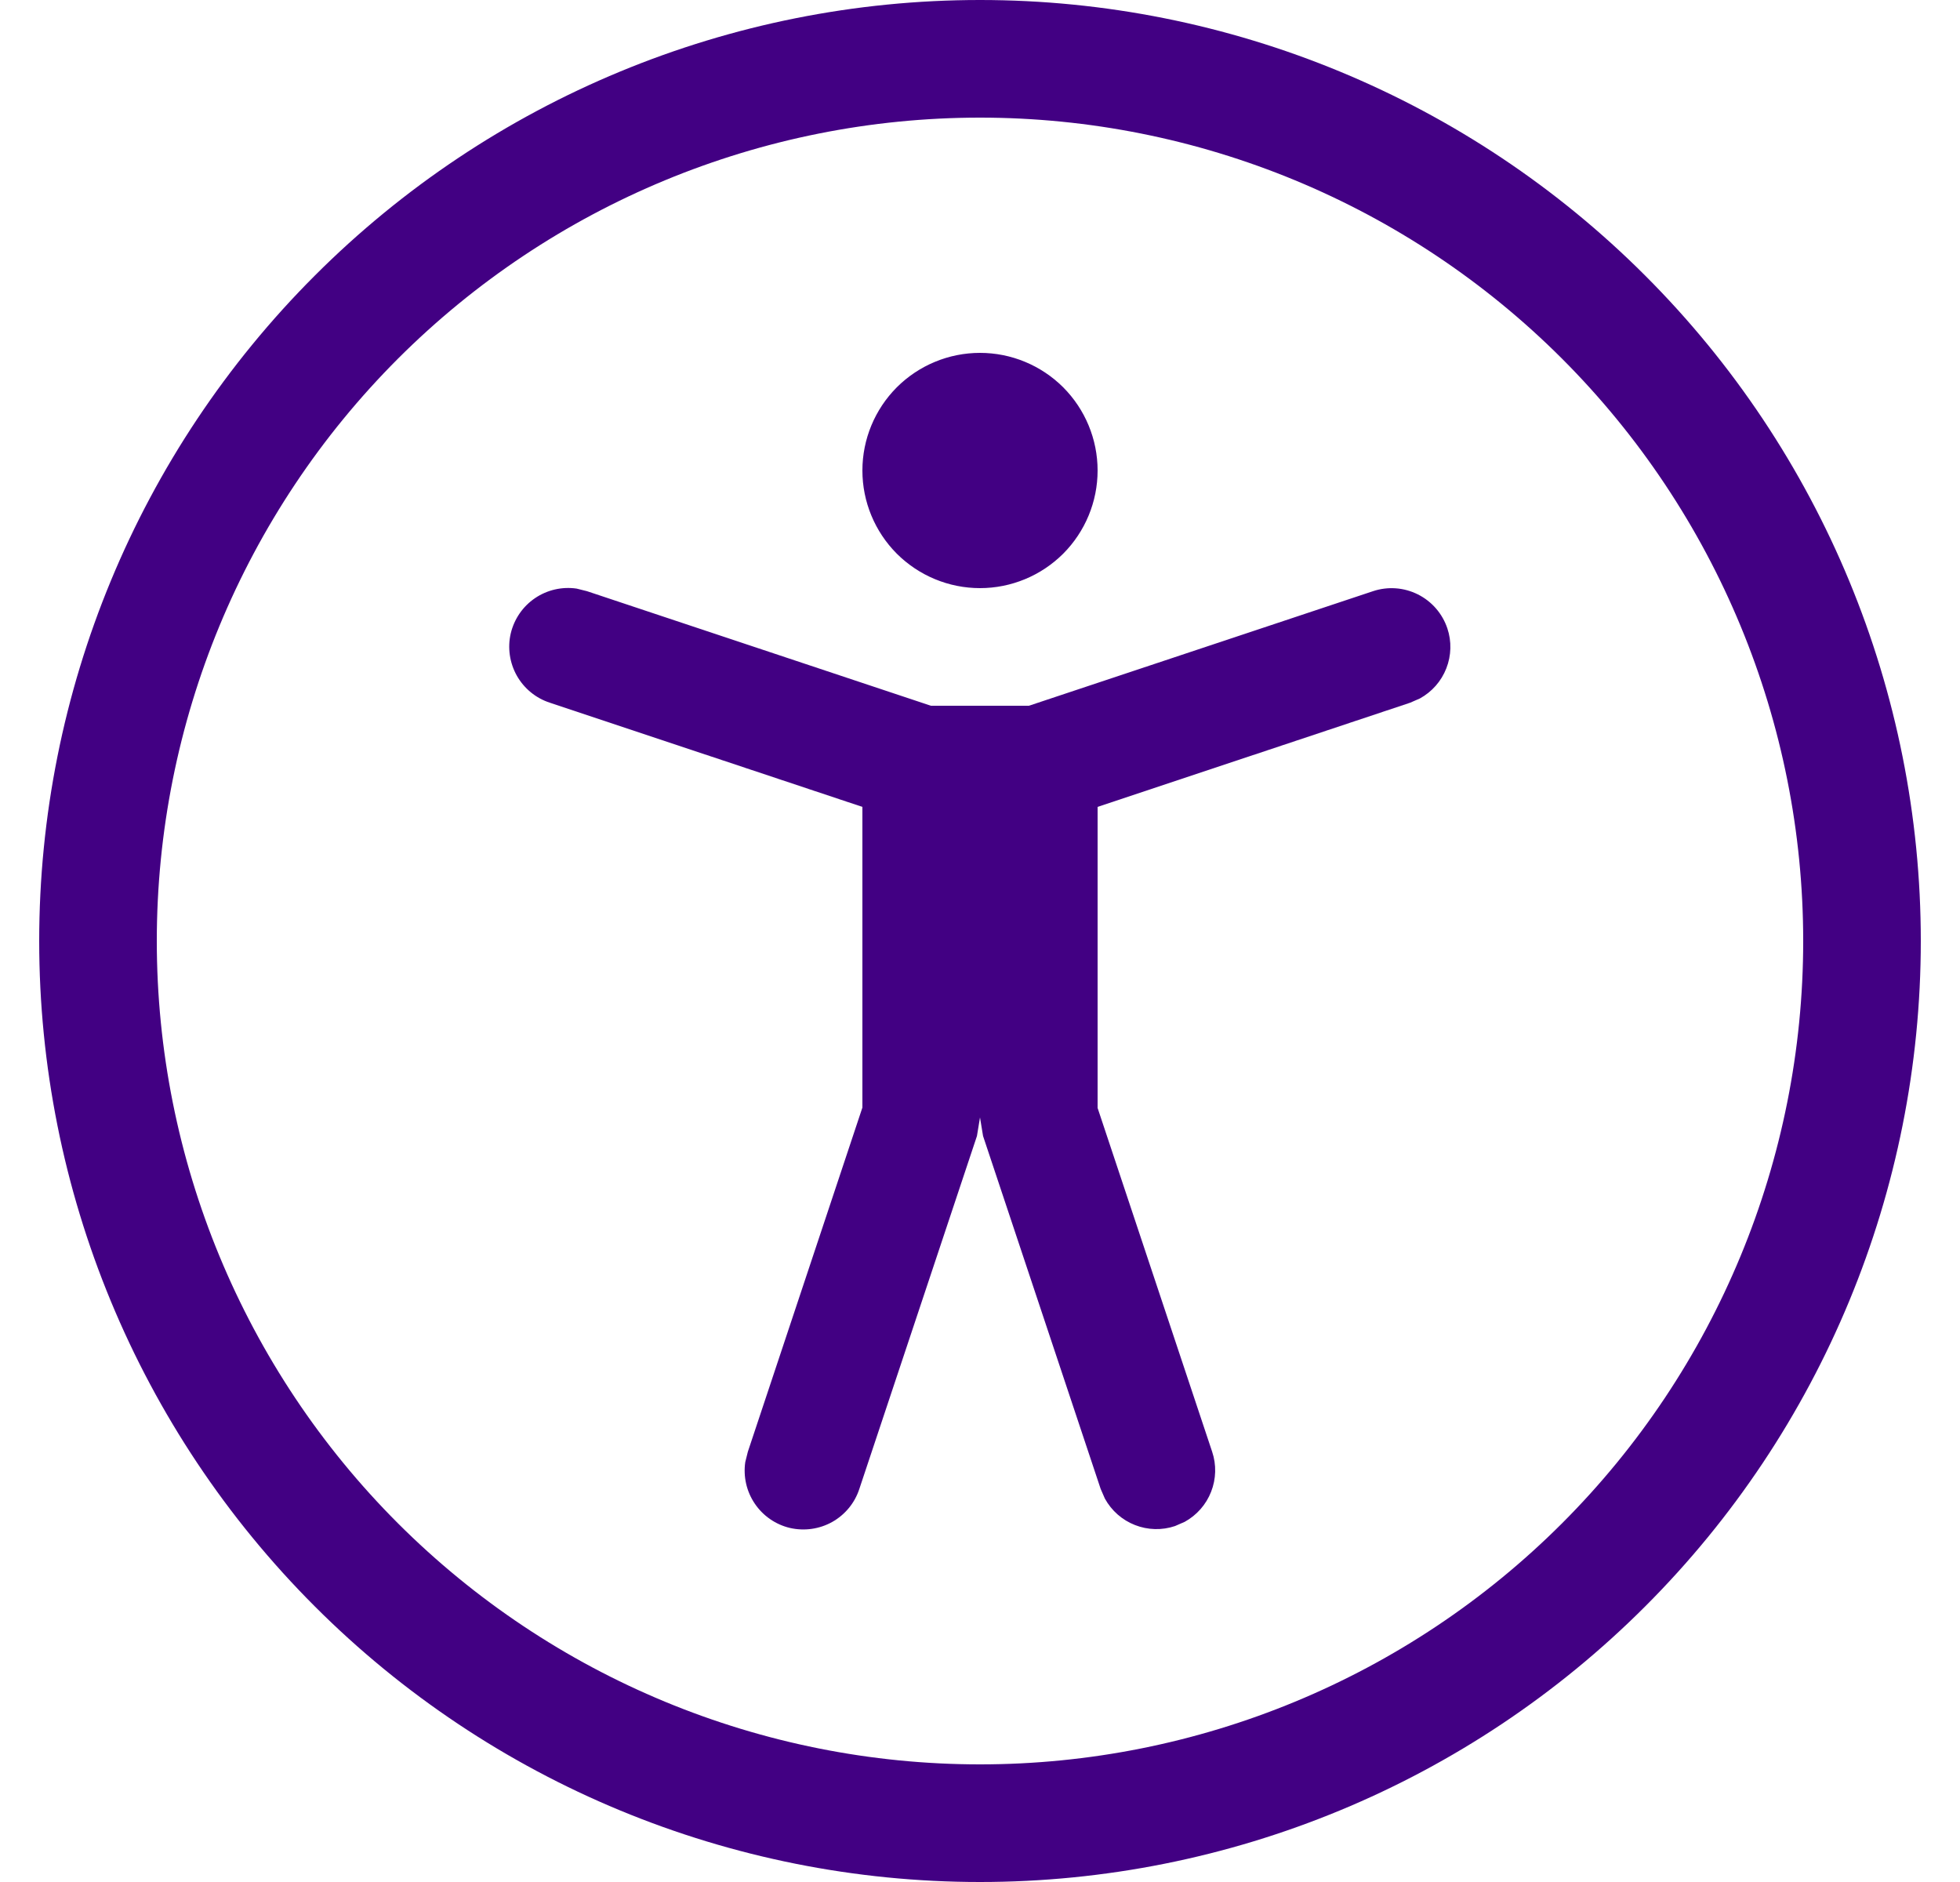 <svg width="25" height="24" viewBox="0 0 25 24" fill="none" xmlns="http://www.w3.org/2000/svg">
<g clip-path="url(#clip0_3204_1356)">
<path d="M12.5 0C15.683 0 18.735 1.264 20.985 3.515C23.236 5.765 24.5 8.817 24.5 12C24.5 15.183 23.236 18.235 20.985 20.485C18.735 22.736 15.683 24 12.5 24C9.317 24 6.265 22.736 4.015 20.485C1.764 18.235 0.5 15.183 0.5 12C0.5 8.817 1.764 5.765 4.015 3.515C6.265 1.264 9.317 0 12.5 0ZM12.5 1.5C9.715 1.5 7.045 2.606 5.075 4.575C3.106 6.545 2 9.215 2 12C2 14.785 3.106 17.456 5.075 19.425C7.045 21.394 9.715 22.5 12.5 22.5C15.285 22.5 17.956 21.394 19.925 19.425C21.894 17.456 23 14.785 23 12C23 9.215 21.894 6.545 19.925 4.575C17.956 2.606 15.285 1.5 12.5 1.5ZM18.461 8.013C18.517 8.179 18.512 8.36 18.448 8.523C18.384 8.687 18.265 8.822 18.111 8.907L17.987 8.961L14 10.29V14.129L15.461 18.513C15.517 18.679 15.512 18.86 15.448 19.023C15.384 19.187 15.265 19.322 15.111 19.407L14.987 19.461C14.821 19.517 14.64 19.512 14.477 19.448C14.313 19.384 14.178 19.265 14.093 19.111L14.039 18.987L12.539 14.487L12.5 14.25L12.461 14.487L10.961 18.987C10.903 19.166 10.779 19.316 10.616 19.408C10.452 19.5 10.259 19.527 10.076 19.485C9.893 19.442 9.733 19.331 9.628 19.176C9.522 19.02 9.479 18.831 9.506 18.645L9.539 18.513L11 14.124V10.29L7.013 8.961C6.834 8.903 6.684 8.779 6.592 8.616C6.5 8.452 6.472 8.259 6.515 8.076C6.559 7.893 6.669 7.733 6.824 7.628C6.98 7.522 7.169 7.479 7.355 7.506L7.487 7.539L11.874 9H13.124L17.513 7.539C17.702 7.476 17.907 7.491 18.085 7.58C18.263 7.669 18.398 7.825 18.461 8.013ZM12.5 4.5C12.898 4.5 13.279 4.658 13.561 4.939C13.842 5.221 14 5.602 14 6C14 6.398 13.842 6.779 13.561 7.061C13.279 7.342 12.898 7.5 12.5 7.5C12.102 7.5 11.721 7.342 11.439 7.061C11.158 6.779 11 6.398 11 6C11 5.602 11.158 5.221 11.439 4.939C11.721 4.658 12.102 4.5 12.5 4.5Z" fill="#420083"/>
</g>
<defs>
<clipPath id="clip0_3204_1356">
<rect width="24" height="24" fill="white" transform="translate(0.5)"/>
</clipPath>
</defs>
</svg>
